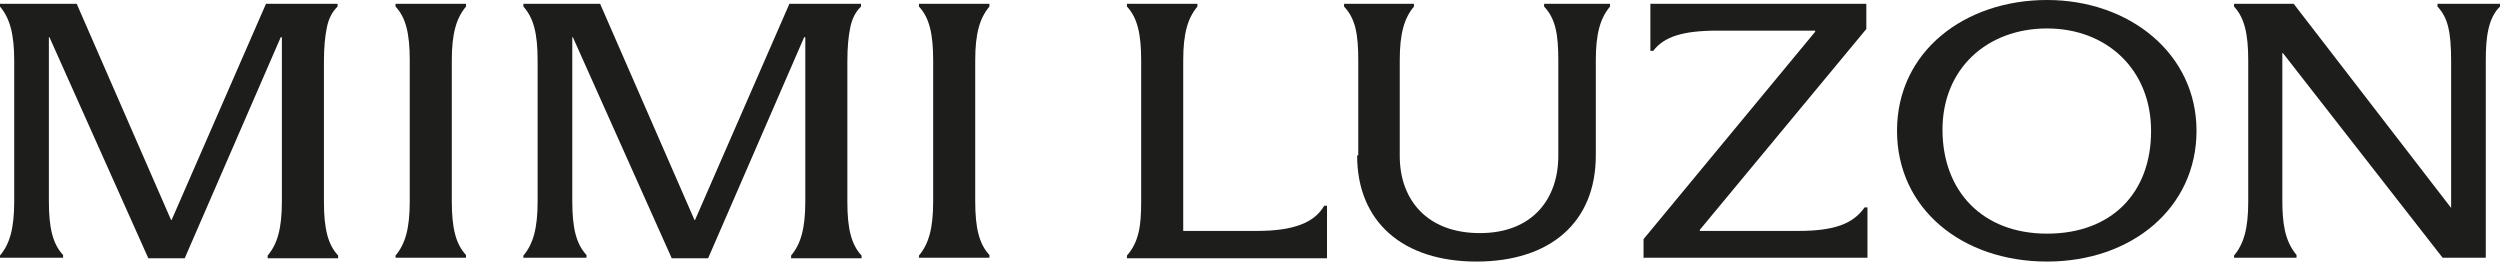<svg width="411" height="43" viewBox="0 0 411 43" fill="none" xmlns="http://www.w3.org/2000/svg">
<g clip-path="url(#clip0_87_345)">
<path d="M0 42.46V42.011C1.588 40.121 2.336 37.602 2.336 33.105V9.985C2.336 5.487 1.588 2.969 0 1.079V0.63H12.613L28.122 36.163H28.216L43.725 0.63H55.498V1.079C54.563 1.979 54.003 3.149 53.722 4.588C53.442 5.937 53.255 7.736 53.255 10.075V33.195C53.255 37.602 53.909 40.211 55.591 42.011V42.46H44.006V42.011C45.594 40.121 46.341 37.602 46.341 33.105V6.117H46.155L30.365 42.46H24.385L8.128 6.117H8.035V33.105C8.035 37.513 8.689 40.121 10.371 41.92V42.37H0V42.46Z" fill="#1D1D1B"/>
<path d="M65.027 42.46V42.011C66.616 40.121 67.363 37.602 67.363 33.105V9.895C67.363 5.487 66.709 2.879 65.027 1.079V0.63H76.613V1.079C75.024 2.969 74.277 5.487 74.277 9.895V33.105C74.277 37.513 74.931 40.121 76.613 41.92V42.37H65.027V42.46Z" fill="#1D1D1B"/>
<path d="M86.049 42.46V42.011C87.638 40.121 88.385 37.602 88.385 33.105V9.985C88.385 5.487 87.731 2.969 86.049 1.079V0.63H98.662L114.172 36.163H114.265L129.775 0.63H141.547V1.079C140.613 1.979 140.052 3.149 139.772 4.588C139.491 5.937 139.305 7.736 139.305 10.075V33.195C139.305 37.602 139.959 40.211 141.64 42.011V42.46H130.055V42.011C131.643 40.121 132.391 37.602 132.391 33.105V6.117H132.204L116.414 42.46H110.435L94.178 6.117H94.084V33.105C94.084 37.513 94.738 40.121 96.42 41.92V42.37H86.143L86.049 42.46Z" fill="#1D1D1B"/>
<path d="M151.077 42.46V42.011C152.665 40.121 153.413 37.602 153.413 33.105V9.895C153.413 5.487 152.759 2.879 151.077 1.079V0.63H162.662V1.079C161.074 2.969 160.327 5.487 160.327 9.895V33.105C160.327 37.513 160.981 40.121 162.662 41.92V42.37H151.077V42.46Z" fill="#1D1D1B"/>
<path d="M185.272 42.46V42.011C187.234 39.761 187.608 37.153 187.608 33.195V9.895C187.608 5.487 186.954 2.879 185.272 1.079V0.63H196.858V1.079C195.269 2.969 194.522 5.487 194.522 9.895V37.962H206.668C212.647 37.962 216.104 36.613 217.693 33.824H218.16V42.46H185.179H185.272Z" fill="#1D1D1B"/>
<path d="M223.298 25.548V9.895C223.298 5.577 222.831 3.059 220.963 1.079V0.63H232.455V1.079C230.866 2.969 230.119 5.487 230.119 9.895V25.638C230.119 32.835 234.603 38.322 243.292 38.322C251.982 38.322 256.186 32.655 256.186 25.638V9.895C256.186 5.577 255.719 3.059 253.85 1.079V0.63H264.688V1.079C263.1 2.969 262.352 5.487 262.352 9.895V25.548C262.352 36.613 254.784 43 242.732 43C230.679 43 223.112 36.523 223.112 25.548H223.298Z" fill="#1D1D1B"/>
<path d="M270.2 42.46V39.312L298.416 5.218V5.038H282.346C276.647 5.038 273.564 6.027 271.789 8.366H271.322V0.63H306.825V4.768L279.45 37.782V37.962H295.613C301.406 37.962 304.583 36.883 306.545 34.094H307.012V42.37H270.294L270.2 42.46Z" fill="#1D1D1B"/>
<path d="M311.87 21.5C311.87 8.456 322.989 0 336.536 0C350.083 0 361.108 8.816 361.108 21.5C361.108 34.184 350.457 43 336.536 43C322.615 43 311.87 34.364 311.87 21.5ZM353.634 21.5C353.634 11.425 346.346 4.678 336.536 4.678C326.726 4.678 319.345 11.245 319.345 21.32C319.345 31.395 325.885 38.412 336.536 38.412C347.187 38.412 353.634 31.665 353.634 21.59V21.5Z" fill="#1D1D1B"/>
<path d="M367.275 42.46V42.011C368.863 40.121 369.61 37.602 369.61 33.195V9.895C369.61 5.487 368.956 2.879 367.275 1.079V0.63H377.085L402.965 34.184V10.075C402.965 5.128 402.404 2.879 400.723 1.079V0.63H411V1.079C409.038 2.969 408.664 6.207 408.664 9.895V42.37H401.563L375.31 8.726H375.216V32.925C375.216 36.613 375.59 39.582 377.552 41.92V42.37H367.275V42.46Z" fill="#1D1D1B"/>
</g>
<defs>
<clipPath id="clip0_87_345">
<rect width="411" height="43" fill="white"/>
</clipPath>
</defs>
</svg>

